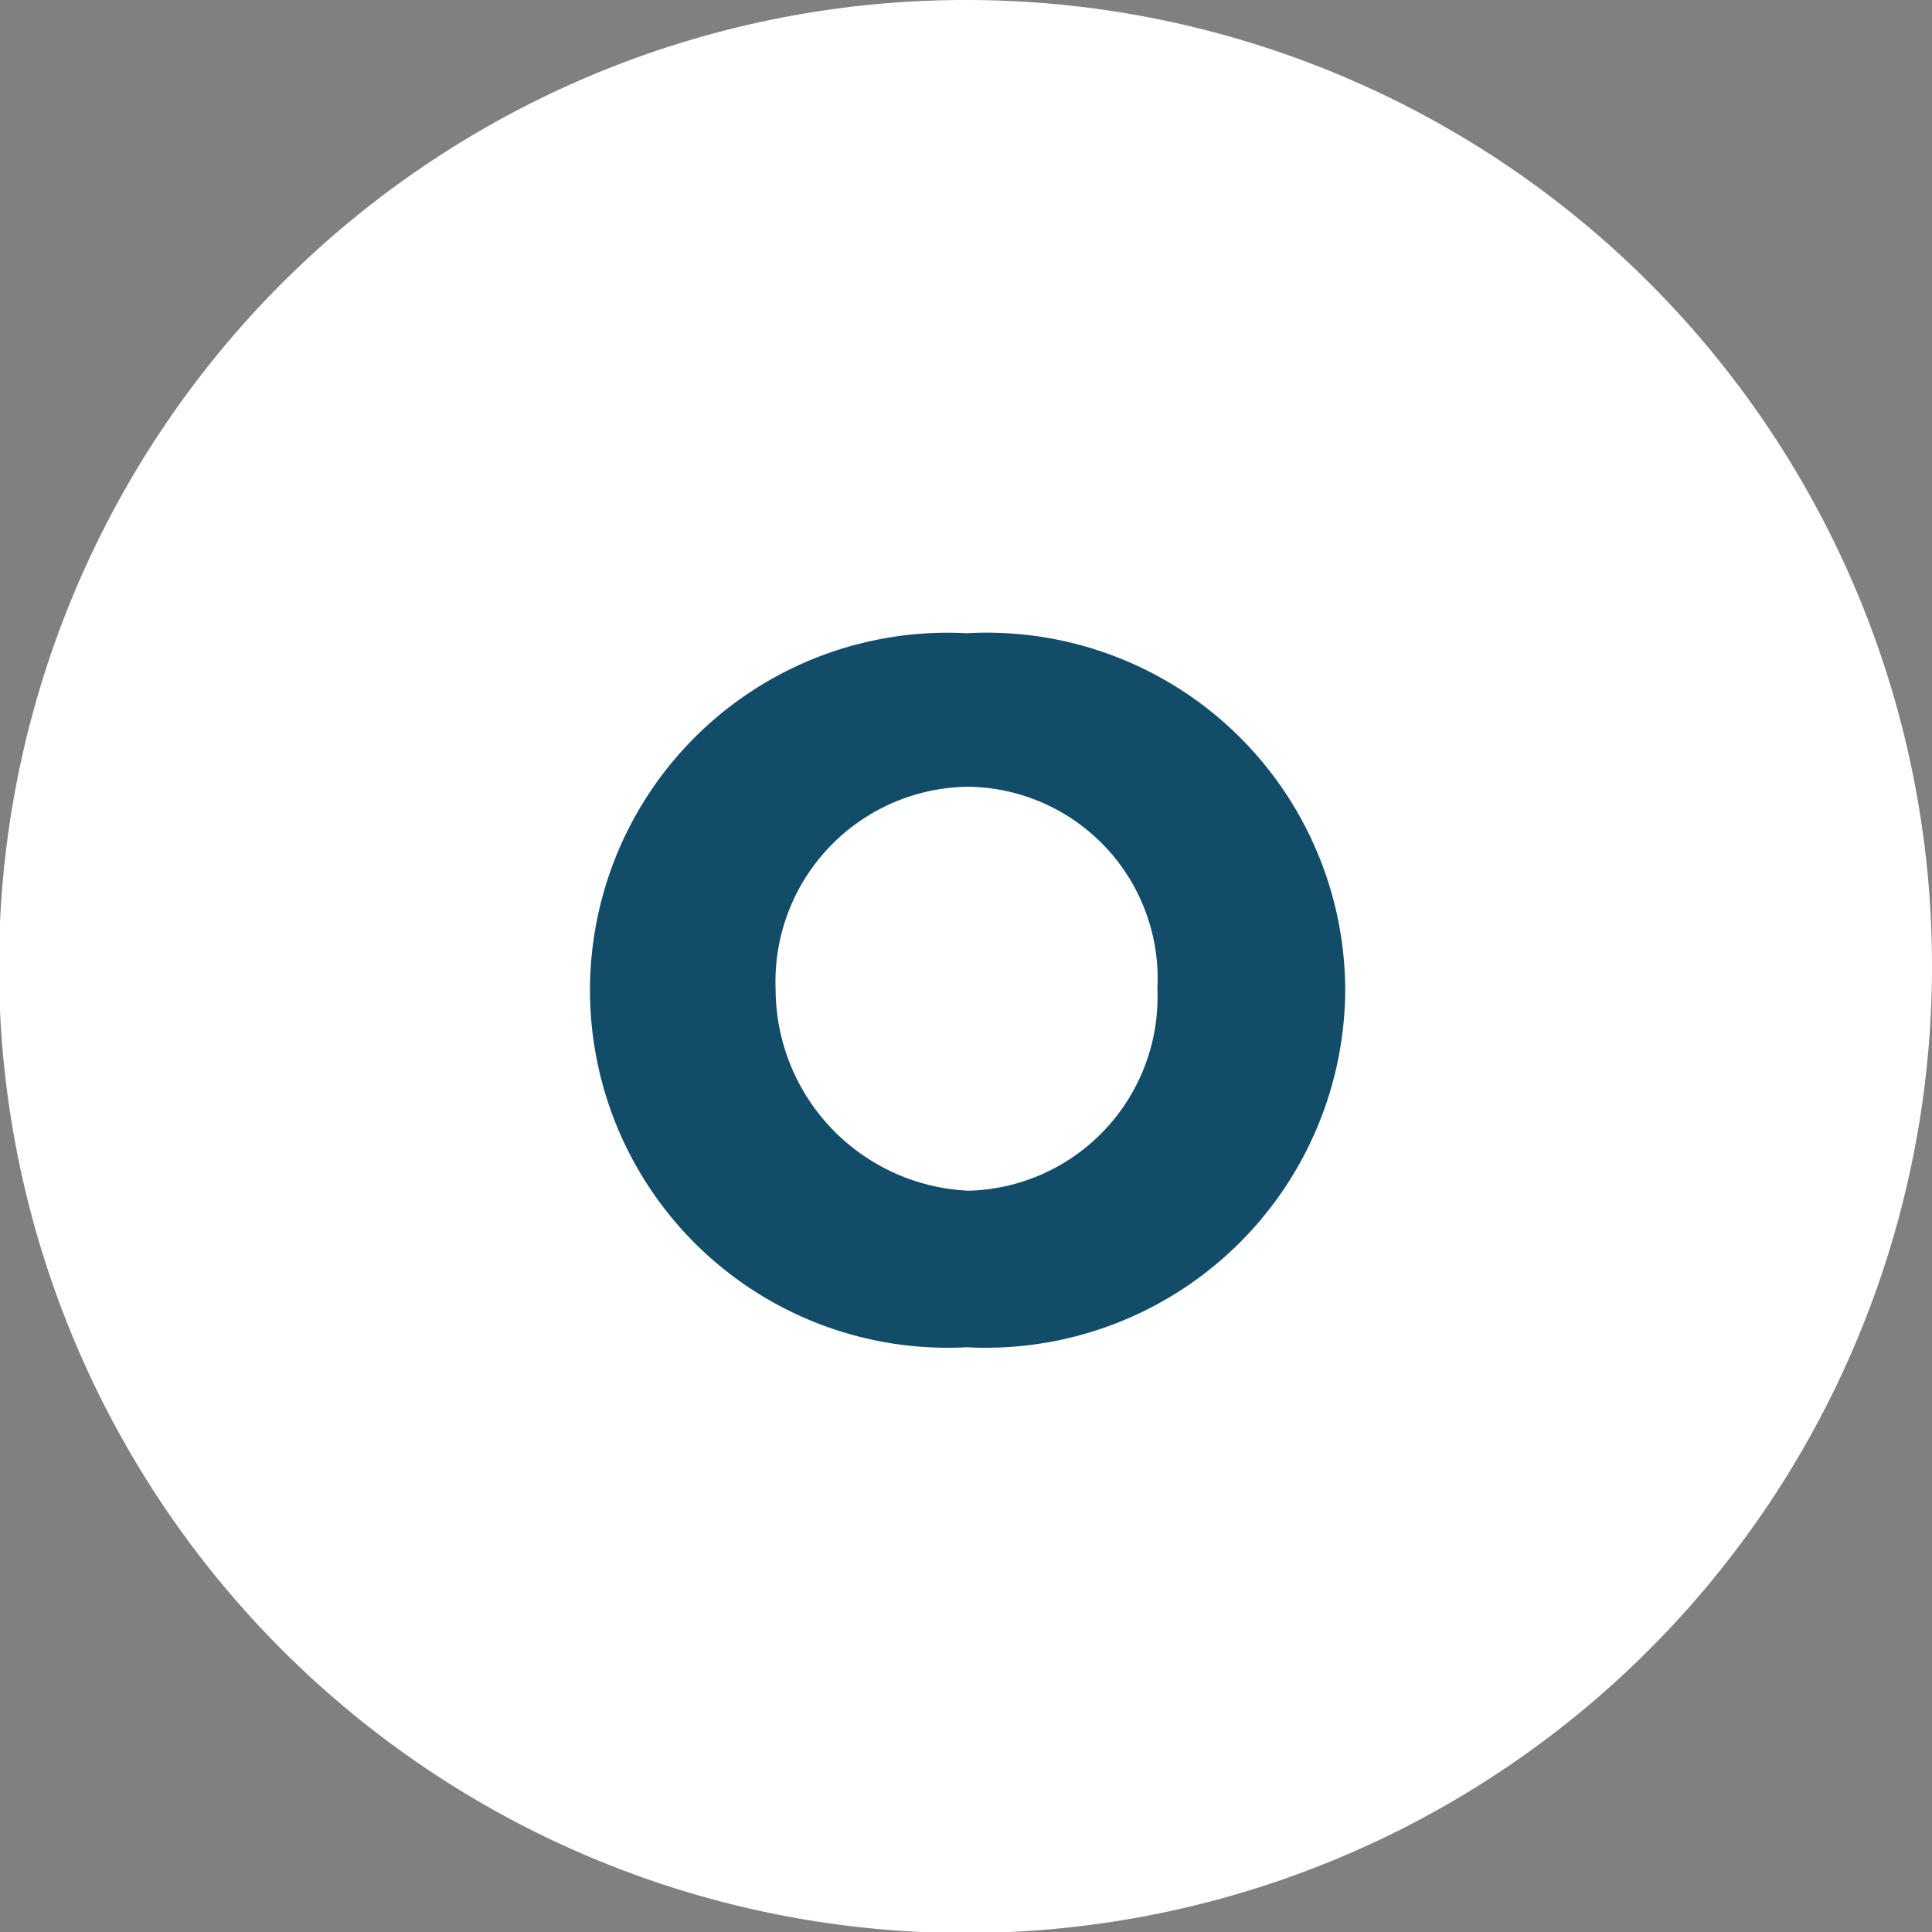 <svg id="Layer_1" data-name="Layer 1" xmlns="http://www.w3.org/2000/svg" viewBox="0 0 19.13 19.13"><rect x="0" y="0" width="19.13" height="19.13" fill="#808080" stroke="none"/><defs><style>.cls-1{fill:#fff;}.cls-2{fill:#114c69;}</style></defs><title>Artboard 2 copy 14Icon2</title><path class="cls-1" d="M19.13,9.57A9.57,9.57,0,1,1,9.57,0a9.56,9.56,0,0,1,9.56,9.57"/><path class="cls-2" d="M13.32,9.79a3.56,3.56,0,0,1-3.75,3.55,3.54,3.54,0,1,1,0-7.07A3.55,3.55,0,0,1,13.32,9.79Zm-5.64,0a2,2,0,0,0,1.91,2,1.92,1.92,0,0,0,1.87-2,1.9,1.9,0,0,0-1.87-2A1.93,1.93,0,0,0,7.68,9.8Z"/></svg>